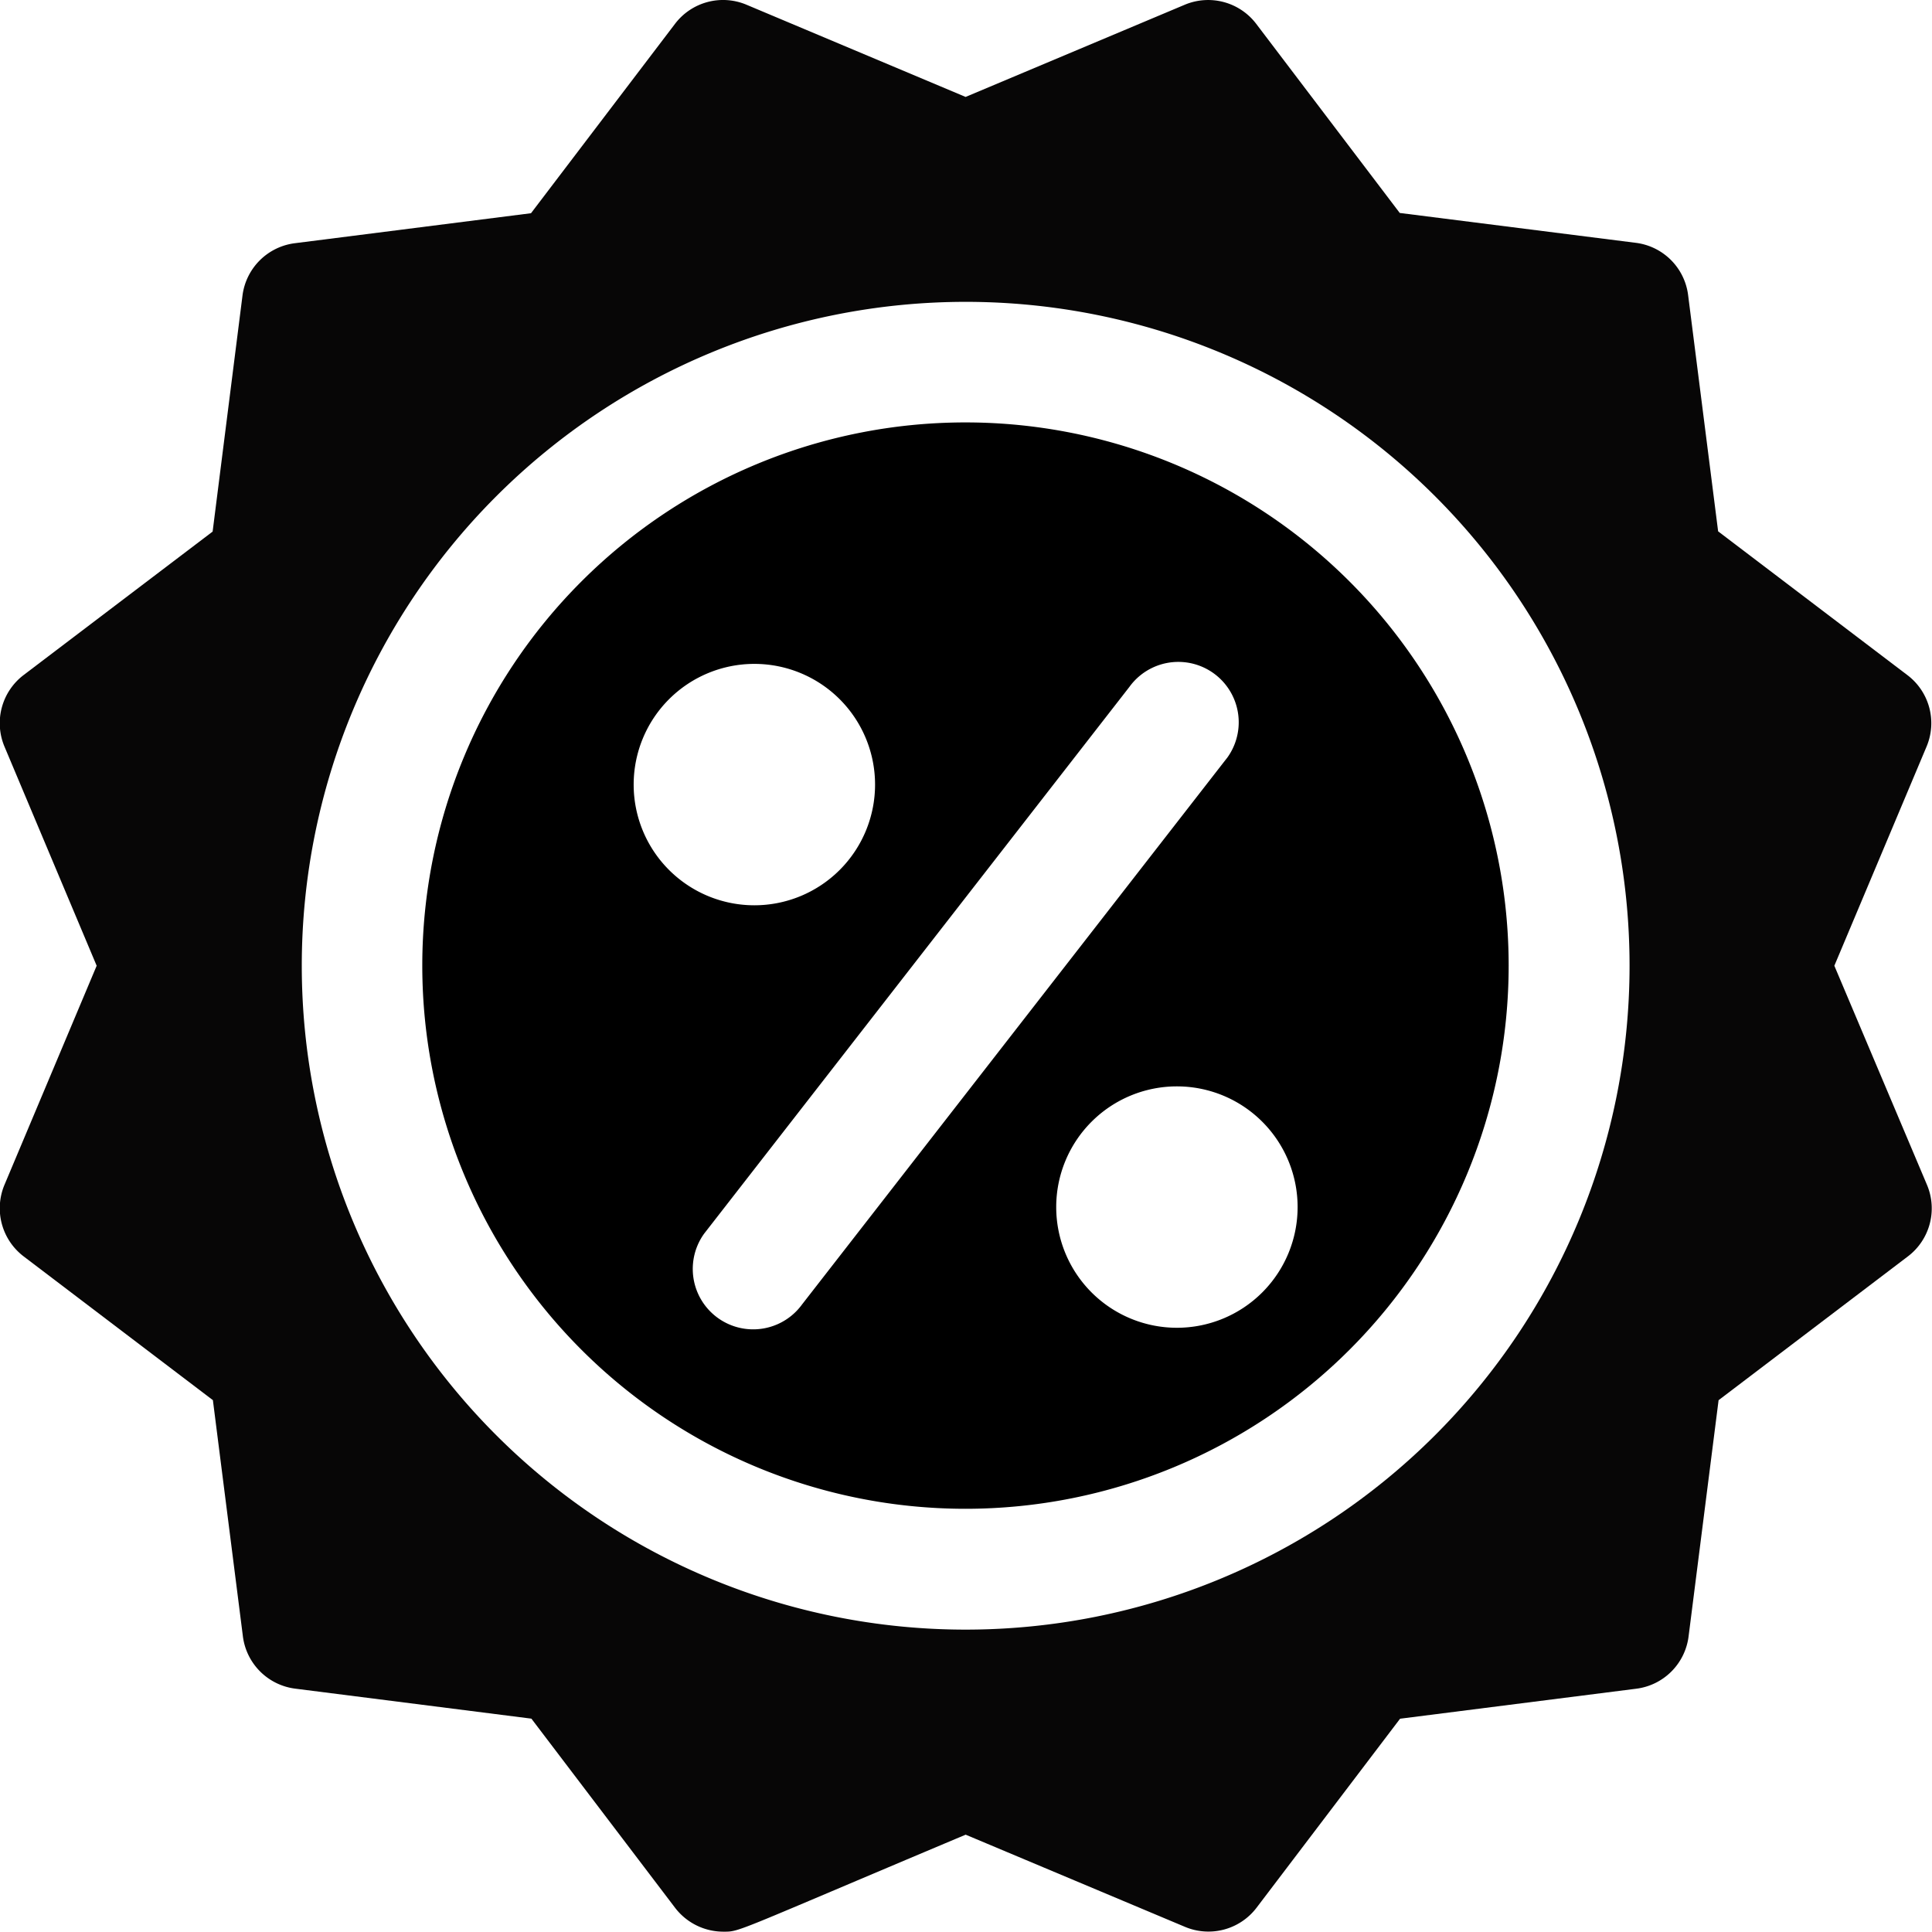 <svg xmlns="http://www.w3.org/2000/svg" width="29.34" height="29.335" viewBox="0 0 29.34 29.335">
  <g id="offer" transform="translate(-301.936 -816.269)">
    <path id="Path_1832" data-name="Path 1832" d="M329.793,830.935l1.4-3.327a.915.915,0,0,0-.29-1.086l-2.875-2.184-.455-3.582a.915.915,0,0,0-.8-.8l-3.58-.453-2.179-2.871a.917.917,0,0,0-1.086-.291l-3.328,1.4-3.327-1.4a.916.916,0,0,0-1.086.29L310,819.507l-3.582.455a.917.917,0,0,0-.8.8l-.453,3.58-2.871,2.179a.918.918,0,0,0-.29,1.086l1.4,3.328-1.4,3.327a.919.919,0,0,0,.29,1.086l2.875,2.184.455,3.582a.917.917,0,0,0,.8.8l3.582.455,2.184,2.875a.923.923,0,0,0,.728.36c.262,0,.115.029,3.683-1.473l3.331,1.4a.918.918,0,0,0,1.086-.29l2.18-2.871,3.582-.455a.916.916,0,0,0,.8-.8l.455-3.582,2.875-2.184a.916.916,0,0,0,.29-1.086Zm-3.11,0A10.082,10.082,0,1,1,316.6,820.853h0A10.081,10.081,0,0,1,326.683,830.935Z" fill="#070606"/>
    <path id="Path_1833" data-name="Path 1833" d="M316.6,822.684a8.249,8.249,0,1,0,8.247,8.252,8.249,8.249,0,0,0-8.247-8.252Zm-5.041,5.5a1.833,1.833,0,1,1,1.833,1.833,1.833,1.833,0,0,1-1.833-1.833Zm2.557,7.895A.917.917,0,1,1,312.632,835l.039-.05,6.416-8.249a.917.917,0,0,1,1.487,1.074l-.04.051Zm5.693.354a1.833,1.833,0,1,1,1.833-1.833,1.833,1.833,0,0,1-1.833,1.833Z"/>
  </g>
</svg>

